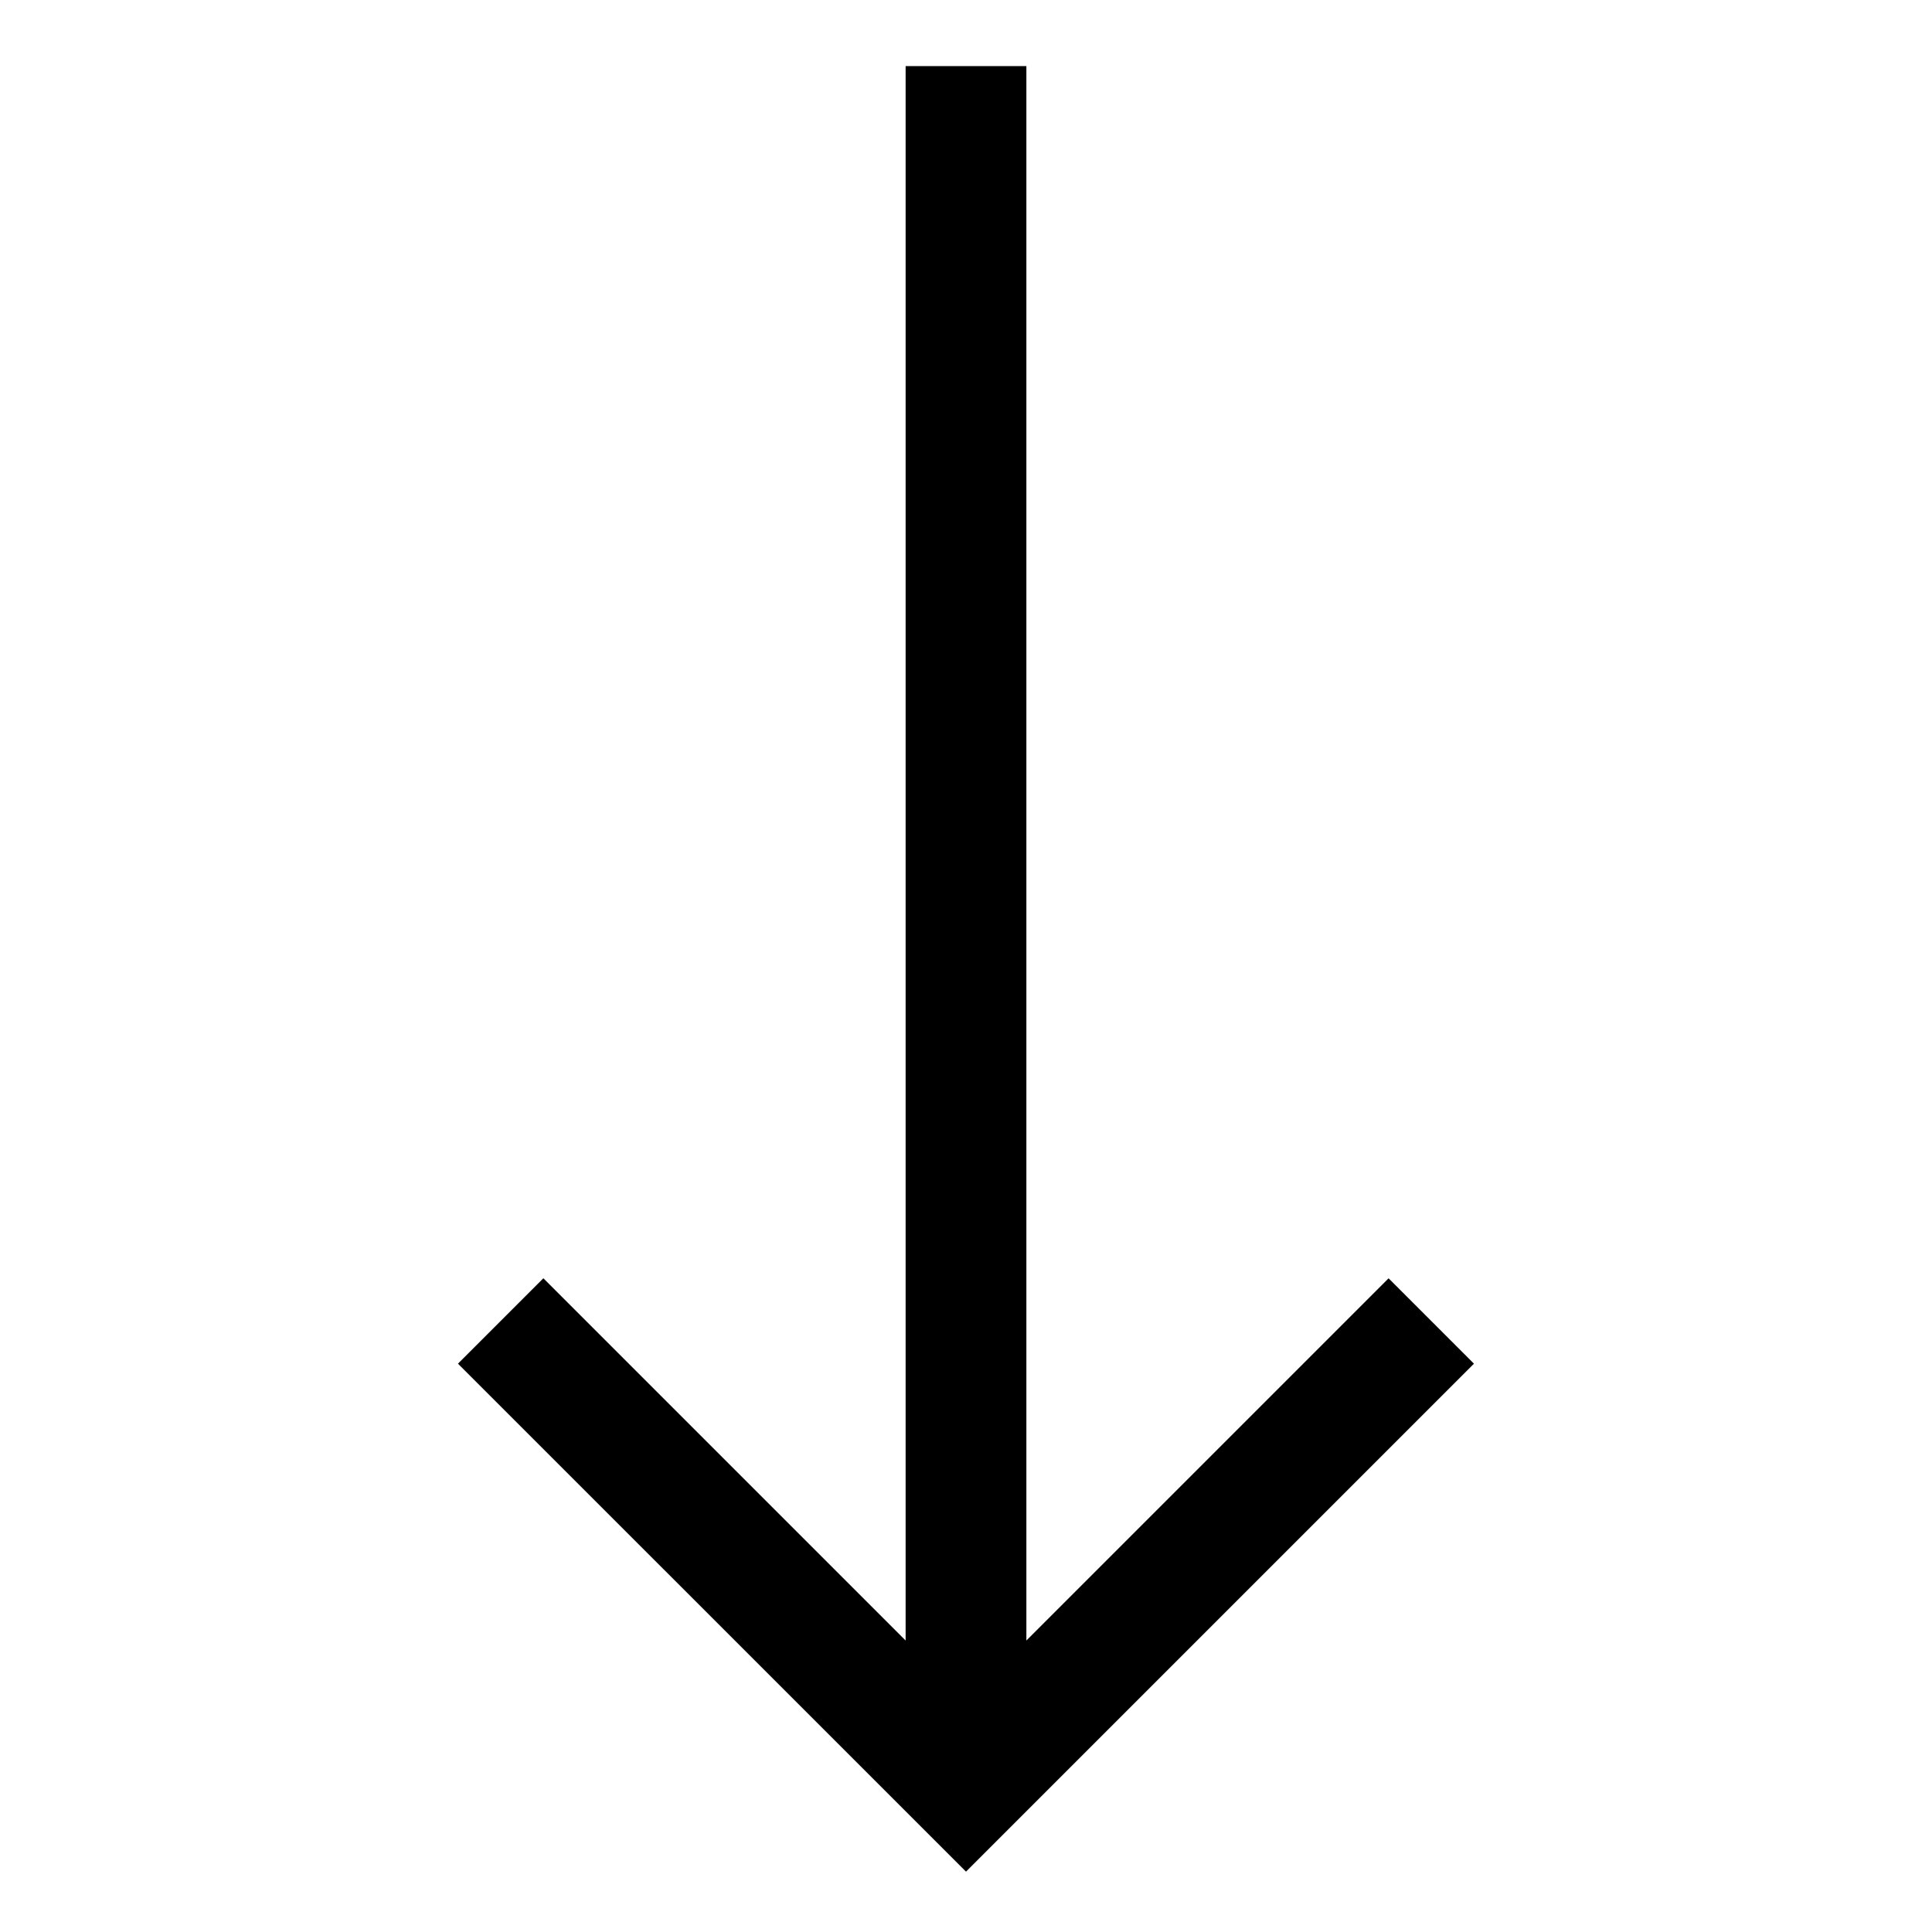 <!-- Generated by IcoMoon.io -->
<svg version="1.1" xmlns="http://www.w3.org/2000/svg" width="24" height="24" viewBox="0 0 24 24">
<title>arrow-bottom</title>
<path d="M17.25 15.879l-4.5 4.5v-19.558h-1.5v19.558l-4.5-4.5-1.061 1.061 6.311 6.31 6.31-6.31-1.061-1.061z"></path>
</svg>
